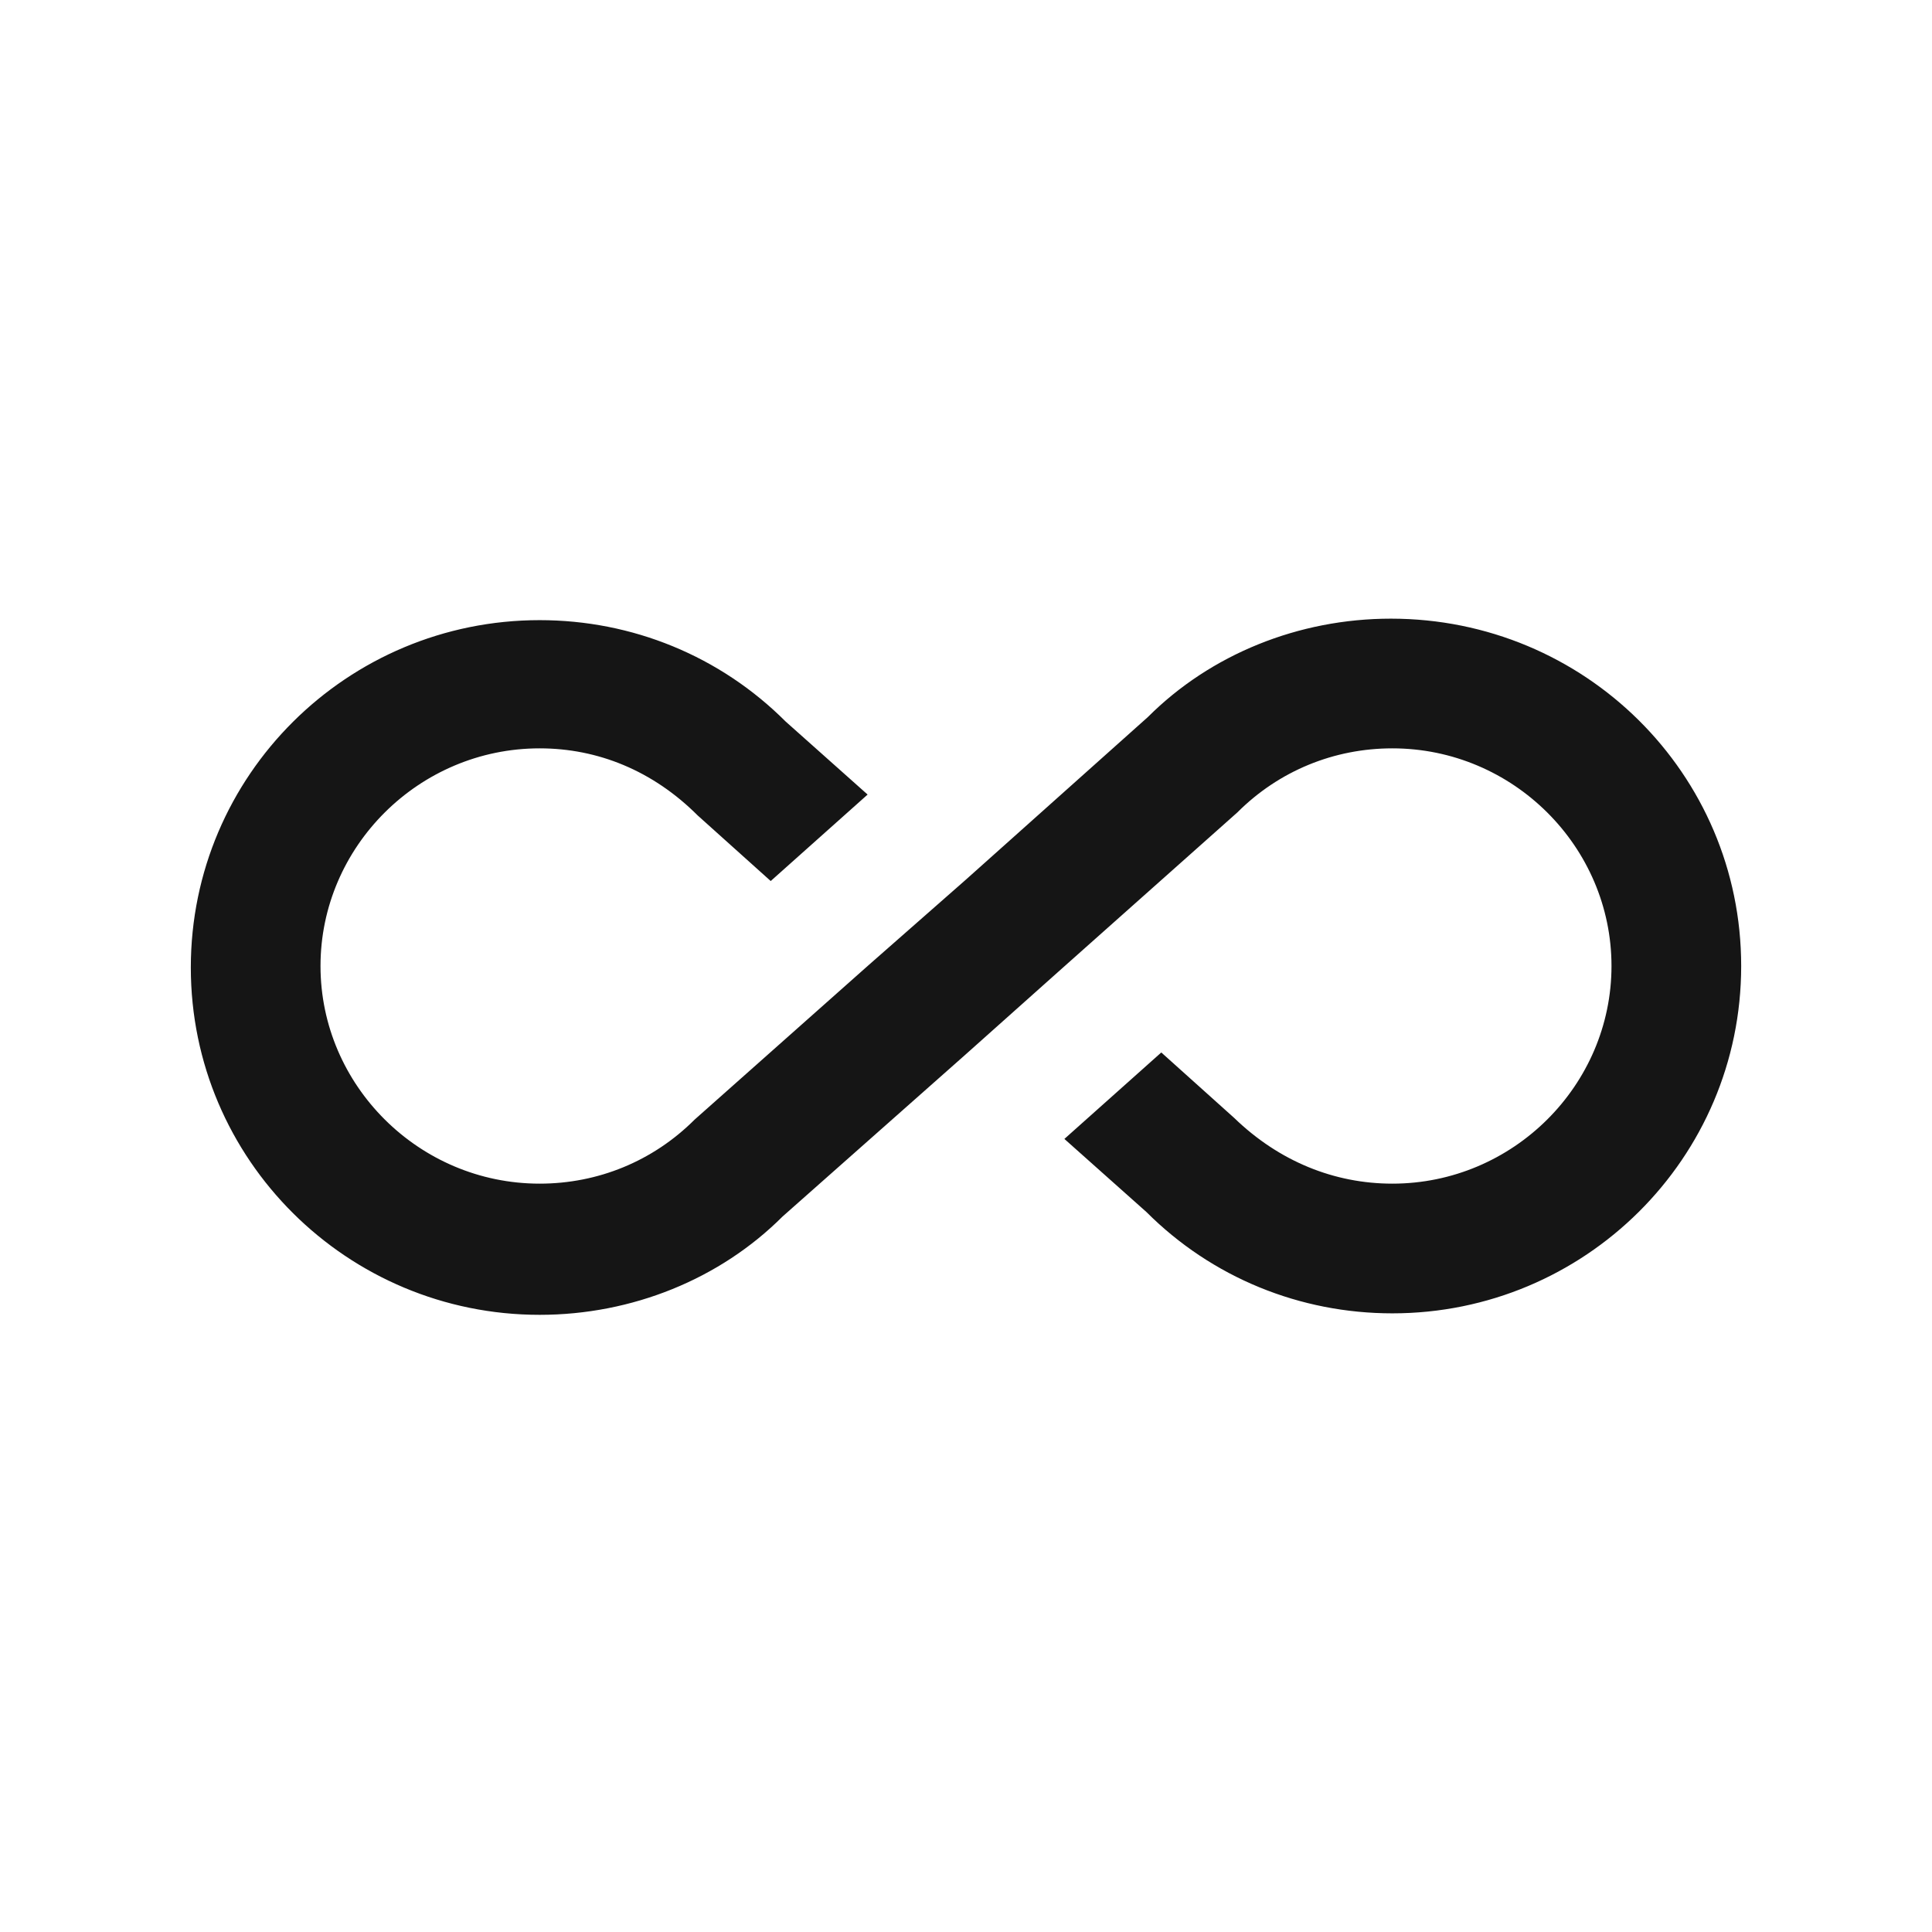 <?xml version="1.0" encoding="utf-8"?>
<!-- Generator: Adobe Illustrator 23.0.3, SVG Export Plug-In . SVG Version: 6.00 Build 0)  -->
<svg version="1.1" id="Layer_1" xmlns="http://www.w3.org/2000/svg" xmlns:xlink="http://www.w3.org/1999/xlink" x="0px" y="0px"
	 viewBox="0 0 129.6 129.6" style="enable-background:new 0 0 129.6 129.6;" xml:space="preserve">
<style type="text/css">
	.st0{fill:#151515;}
</style>
<g>
	<g>
		<g>
			<path class="st0" d="M93.3,41.5c-6.2,0-12.1,2.4-16.3,6.6L64.8,59l0,0l-6.6,5.8l0,0L46.6,75.1c-2.8,2.8-6.5,4.3-10.4,4.3
				c-8.1,0-14.7-6.6-14.7-14.6s6.6-14.6,14.7-14.6c3.9,0,7.6,1.5,10.6,4.5l4.9,4.4l6.5-5.8l-5.5-4.9c-4.4-4.4-10.3-6.8-16.5-6.8
				c-12.9,0-23.4,10.4-23.4,23.3s10.5,23.3,23.4,23.3c6.2,0,12.1-2.4,16.3-6.6l12.2-10.8l0,0l6.5-5.8l0,0L83,54.5
				c2.8-2.8,6.5-4.3,10.4-4.3c8.1,0,14.7,6.6,14.7,14.6s-6.6,14.6-14.7,14.6c-3.9,0-7.6-1.5-10.6-4.4l-4.9-4.4l-6.5,5.8l5.5,4.9
				c4.4,4.4,10.3,6.8,16.5,6.8c12.9,0,23.4-10.4,23.4-23.3S106.3,41.5,93.3,41.5z"/>
		</g>
	</g>
</g>
</svg>
